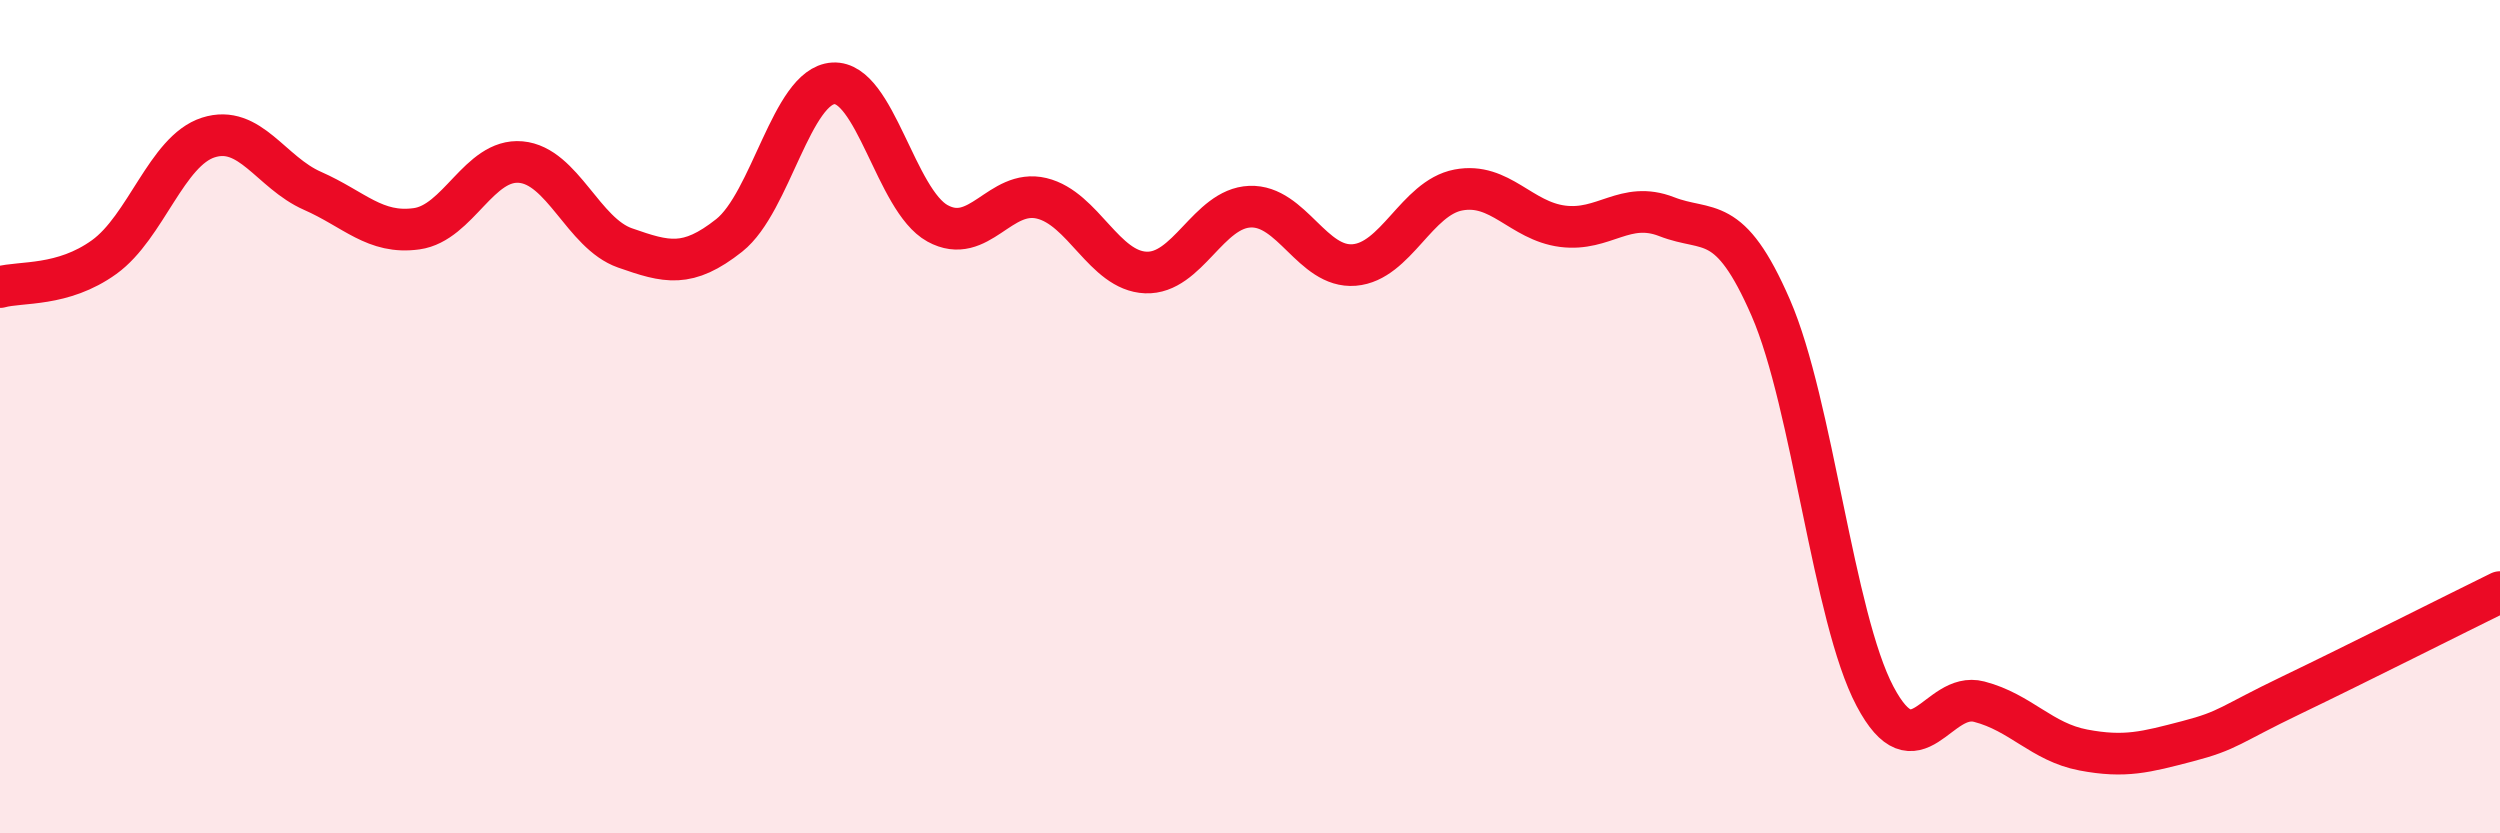 
    <svg width="60" height="20" viewBox="0 0 60 20" xmlns="http://www.w3.org/2000/svg">
      <path
        d="M 0,6.89 C 0.5,6.75 1.5,6.89 2.5,6.17 C 3.5,5.45 4,3.62 5,3.3 C 6,2.98 6.5,4.14 7.5,4.58 C 8.5,5.02 9,5.63 10,5.49 C 11,5.35 11.5,3.8 12.5,3.89 C 13.5,3.98 14,5.6 15,5.95 C 16,6.3 16.5,6.44 17.5,5.65 C 18.5,4.86 19,2.06 20,2 C 21,1.94 21.5,4.81 22.5,5.36 C 23.5,5.91 24,4.52 25,4.76 C 26,5 26.5,6.5 27.5,6.54 C 28.5,6.58 29,5 30,4.96 C 31,4.92 31.5,6.44 32.5,6.36 C 33.5,6.28 34,4.75 35,4.56 C 36,4.37 36.5,5.3 37.5,5.43 C 38.5,5.56 39,4.81 40,5.2 C 41,5.59 41.5,5.09 42.5,7.39 C 43.5,9.69 44,14.82 45,16.71 C 46,18.6 46.5,16.58 47.5,16.84 C 48.5,17.1 49,17.81 50,18 C 51,18.19 51.5,18.05 52.5,17.79 C 53.5,17.53 53.5,17.4 55,16.68 C 56.5,15.96 59,14.7 60,14.21L60 20L0 20Z"
        fill="#EB0A25"
        opacity="0.1"
        stroke-linecap="round"
        stroke-linejoin="round"
      />
      <path
        d="M 0,6.89 C 0.5,6.75 1.5,6.89 2.5,6.17 C 3.5,5.45 4,3.62 5,3.3 C 6,2.98 6.5,4.14 7.5,4.58 C 8.5,5.02 9,5.63 10,5.49 C 11,5.35 11.5,3.8 12.5,3.89 C 13.5,3.98 14,5.6 15,5.95 C 16,6.3 16.5,6.44 17.5,5.65 C 18.5,4.86 19,2.06 20,2 C 21,1.94 21.5,4.81 22.5,5.36 C 23.5,5.91 24,4.52 25,4.76 C 26,5 26.5,6.5 27.5,6.54 C 28.5,6.58 29,5 30,4.96 C 31,4.92 31.5,6.44 32.5,6.36 C 33.5,6.28 34,4.75 35,4.56 C 36,4.37 36.5,5.3 37.5,5.43 C 38.5,5.56 39,4.81 40,5.2 C 41,5.59 41.5,5.09 42.5,7.39 C 43.5,9.69 44,14.82 45,16.71 C 46,18.6 46.5,16.58 47.5,16.84 C 48.5,17.1 49,17.81 50,18 C 51,18.19 51.5,18.05 52.5,17.79 C 53.5,17.53 53.5,17.4 55,16.68 C 56.5,15.96 59,14.7 60,14.21"
        stroke="#EB0A25"
        stroke-width="1"
        fill="none"
        stroke-linecap="round"
        stroke-linejoin="round"
      />
    </svg>
  